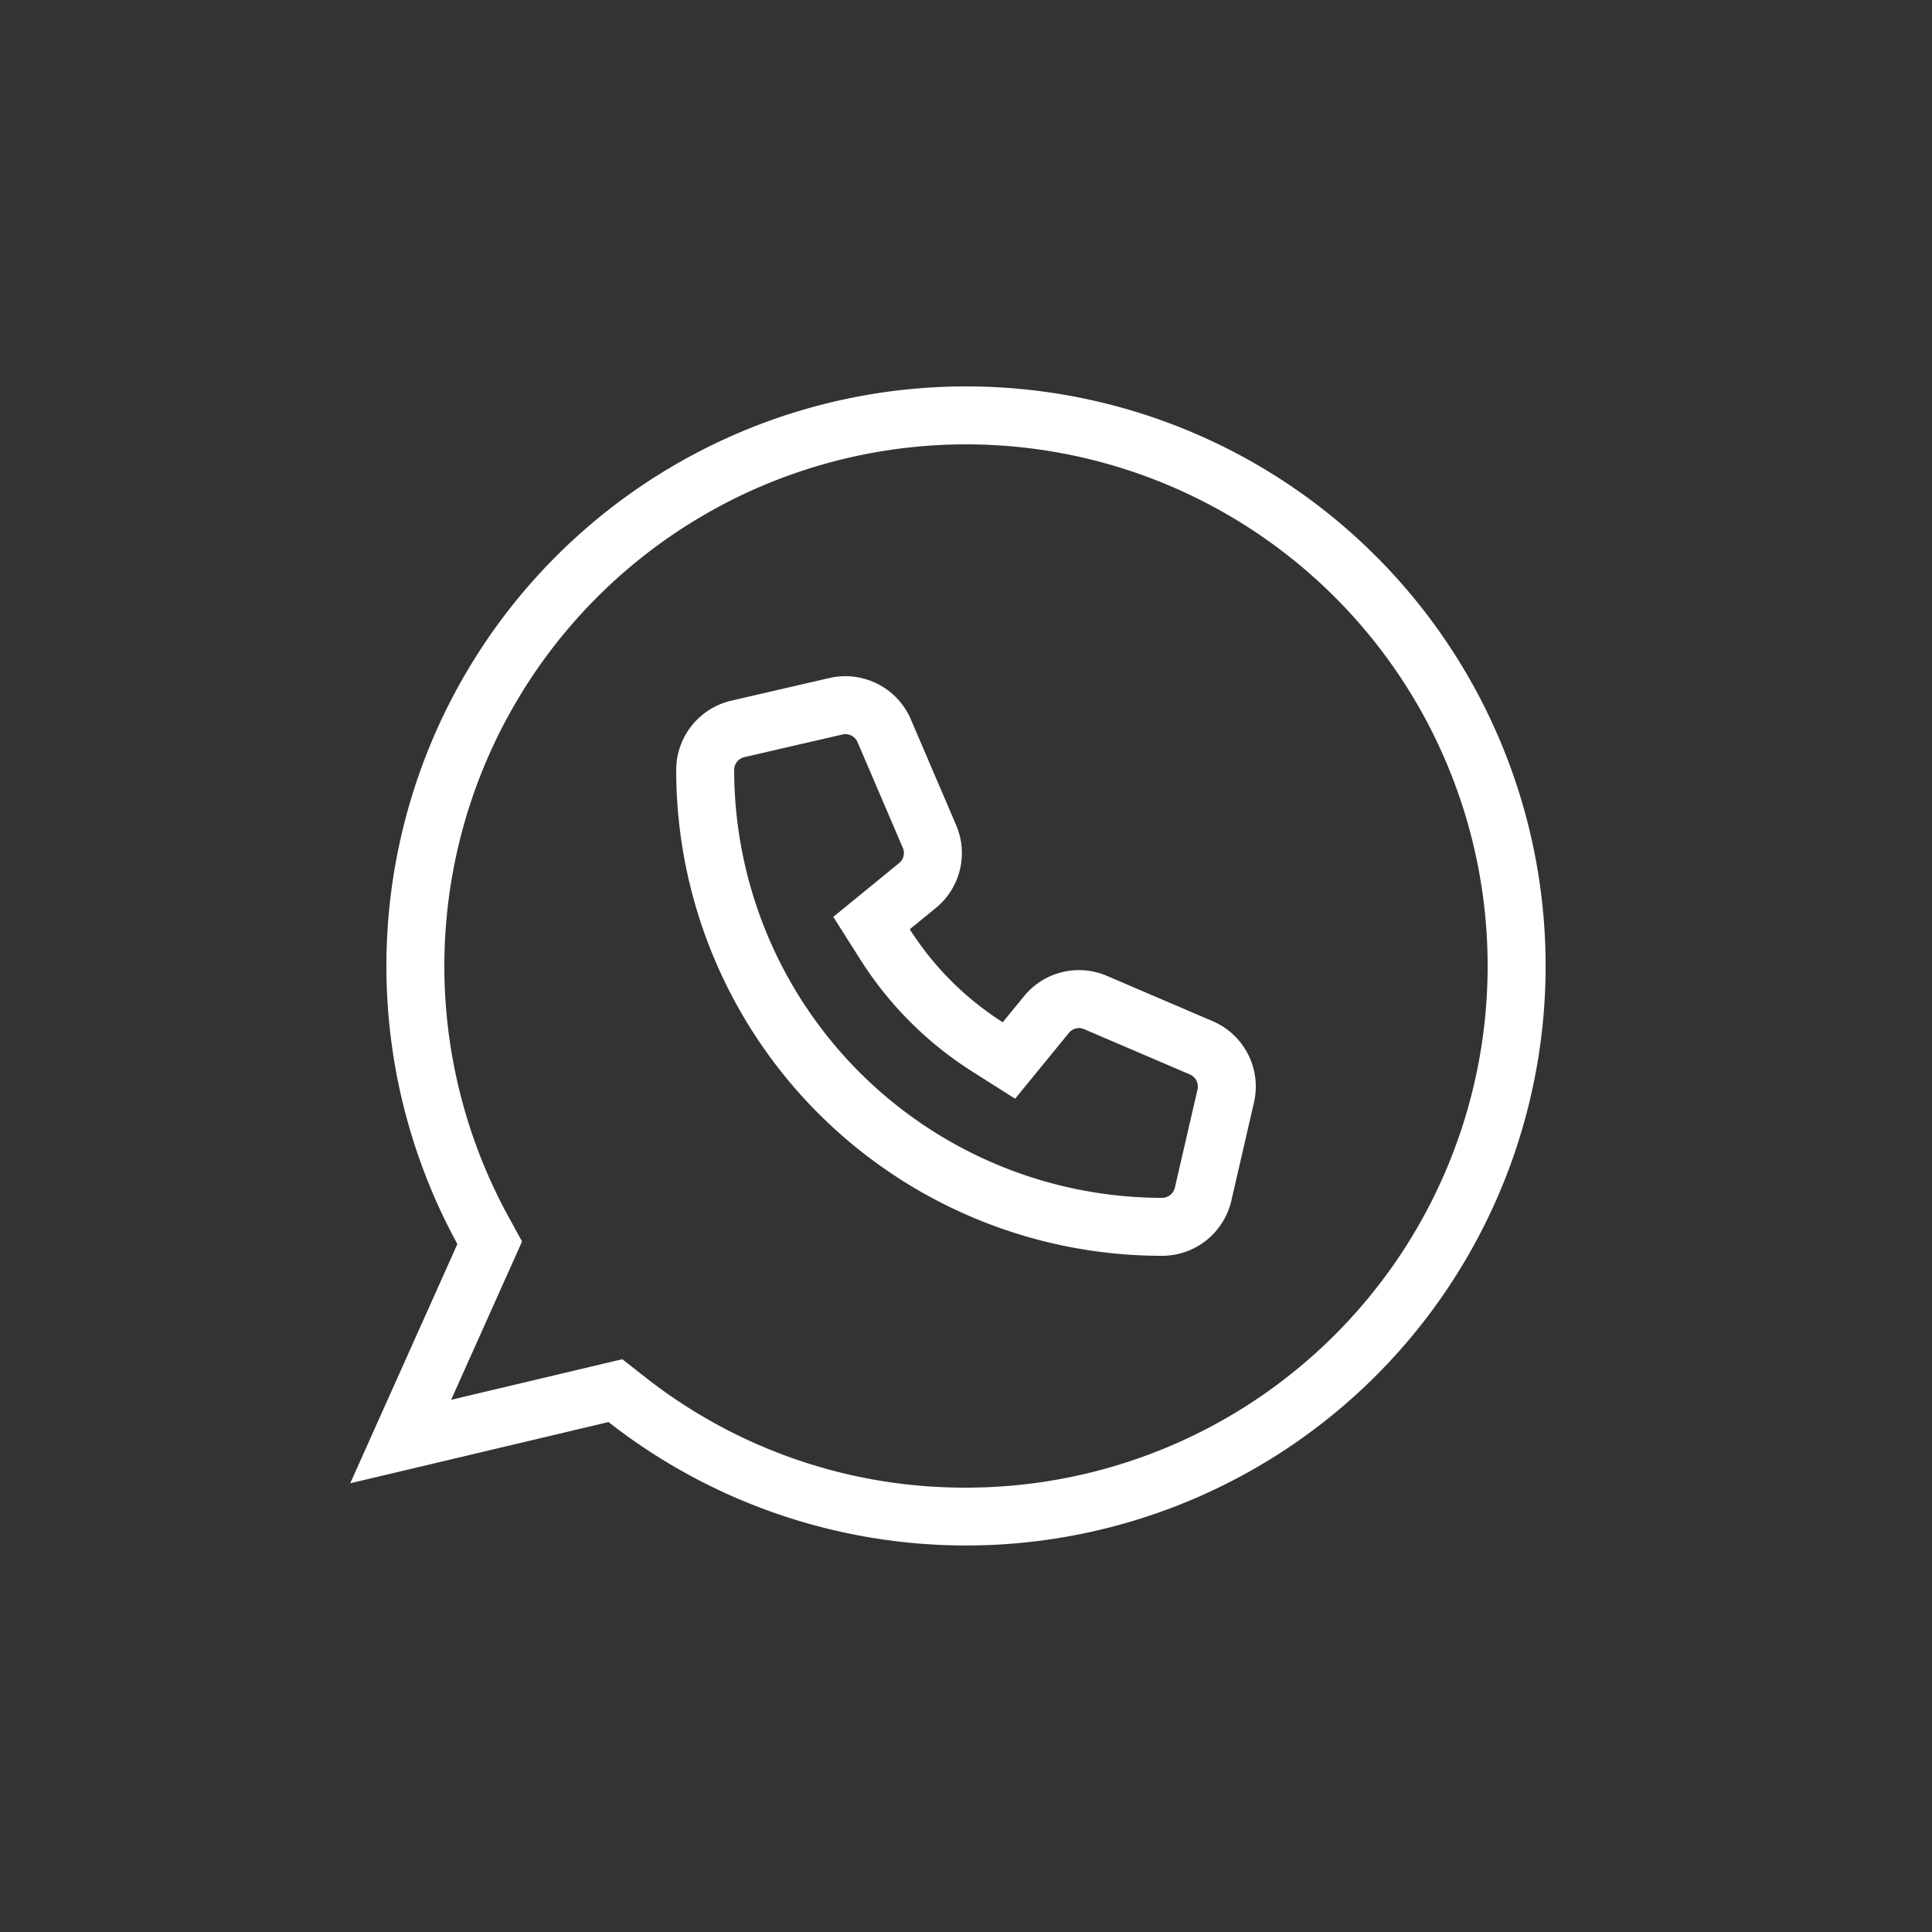 <svg xmlns="http://www.w3.org/2000/svg" width="200" height="200" viewBox="0 0 200 200"><rect x="0" y="0" width="200" height="200" fill="#333333" stroke="none"/><defs><style>.cls-1{fill:#fff;}</style></defs><g id="Ebene_2" data-name="Ebene 2"><path class="cls-1" d="M87.518,75.999a1.365,1.365,0,0,1,1.256.83l4.682,10.93a1.346,1.346,0,0,1-.389,1.596l-2.686,2.194-4.119,3.366,2.849,4.493a37.394,37.394,0,0,0,11.48,11.48l4.493,2.85,3.367-4.119,2.19-2.68a1.364,1.364,0,0,1,1.053-.513,1.385,1.385,0,0,1,.551.119l10.927,4.681a1.365,1.365,0,0,1,.792,1.566l-2.34,10.146a1.369,1.369,0,0,1-1.334,1.063A44.343,44.343,0,0,1,76,79.716a1.368,1.368,0,0,1,1.064-1.339l10.141-2.342a1.401,1.401,0,0,1,.314-.036m0-6a7.391,7.391,0,0,0-1.661.189l-10.145,2.343A7.367,7.367,0,0,0,70,79.713a50.287,50.287,0,0,0,50.288,50.288,7.367,7.367,0,0,0,7.181-5.714l2.341-10.147a7.363,7.363,0,0,0-4.276-8.429l-10.927-4.681a7.335,7.335,0,0,0-8.607,2.107l-2.195,2.686a31.355,31.355,0,0,1-9.626-9.626l2.686-2.194a7.344,7.344,0,0,0,2.106-8.608l-4.681-10.927a7.368,7.368,0,0,0-6.771-4.468Z"/><path class="cls-1" d="M100,46a54,54,0,0,1,0,108,53.439,53.439,0,0,1-33.3-11.509L64.425,140.706l-2.814.667-14.911,3.535,6.123-13.67,1.219-2.721L52.61,125.902A54.011,54.011,0,0,1,100,46m0-6a60.011,60.011,0,0,0-52.652,88.784l-11.093,24.765,26.741-6.339A59.994,59.994,0,1,0,100,40Z"/></g></svg>
